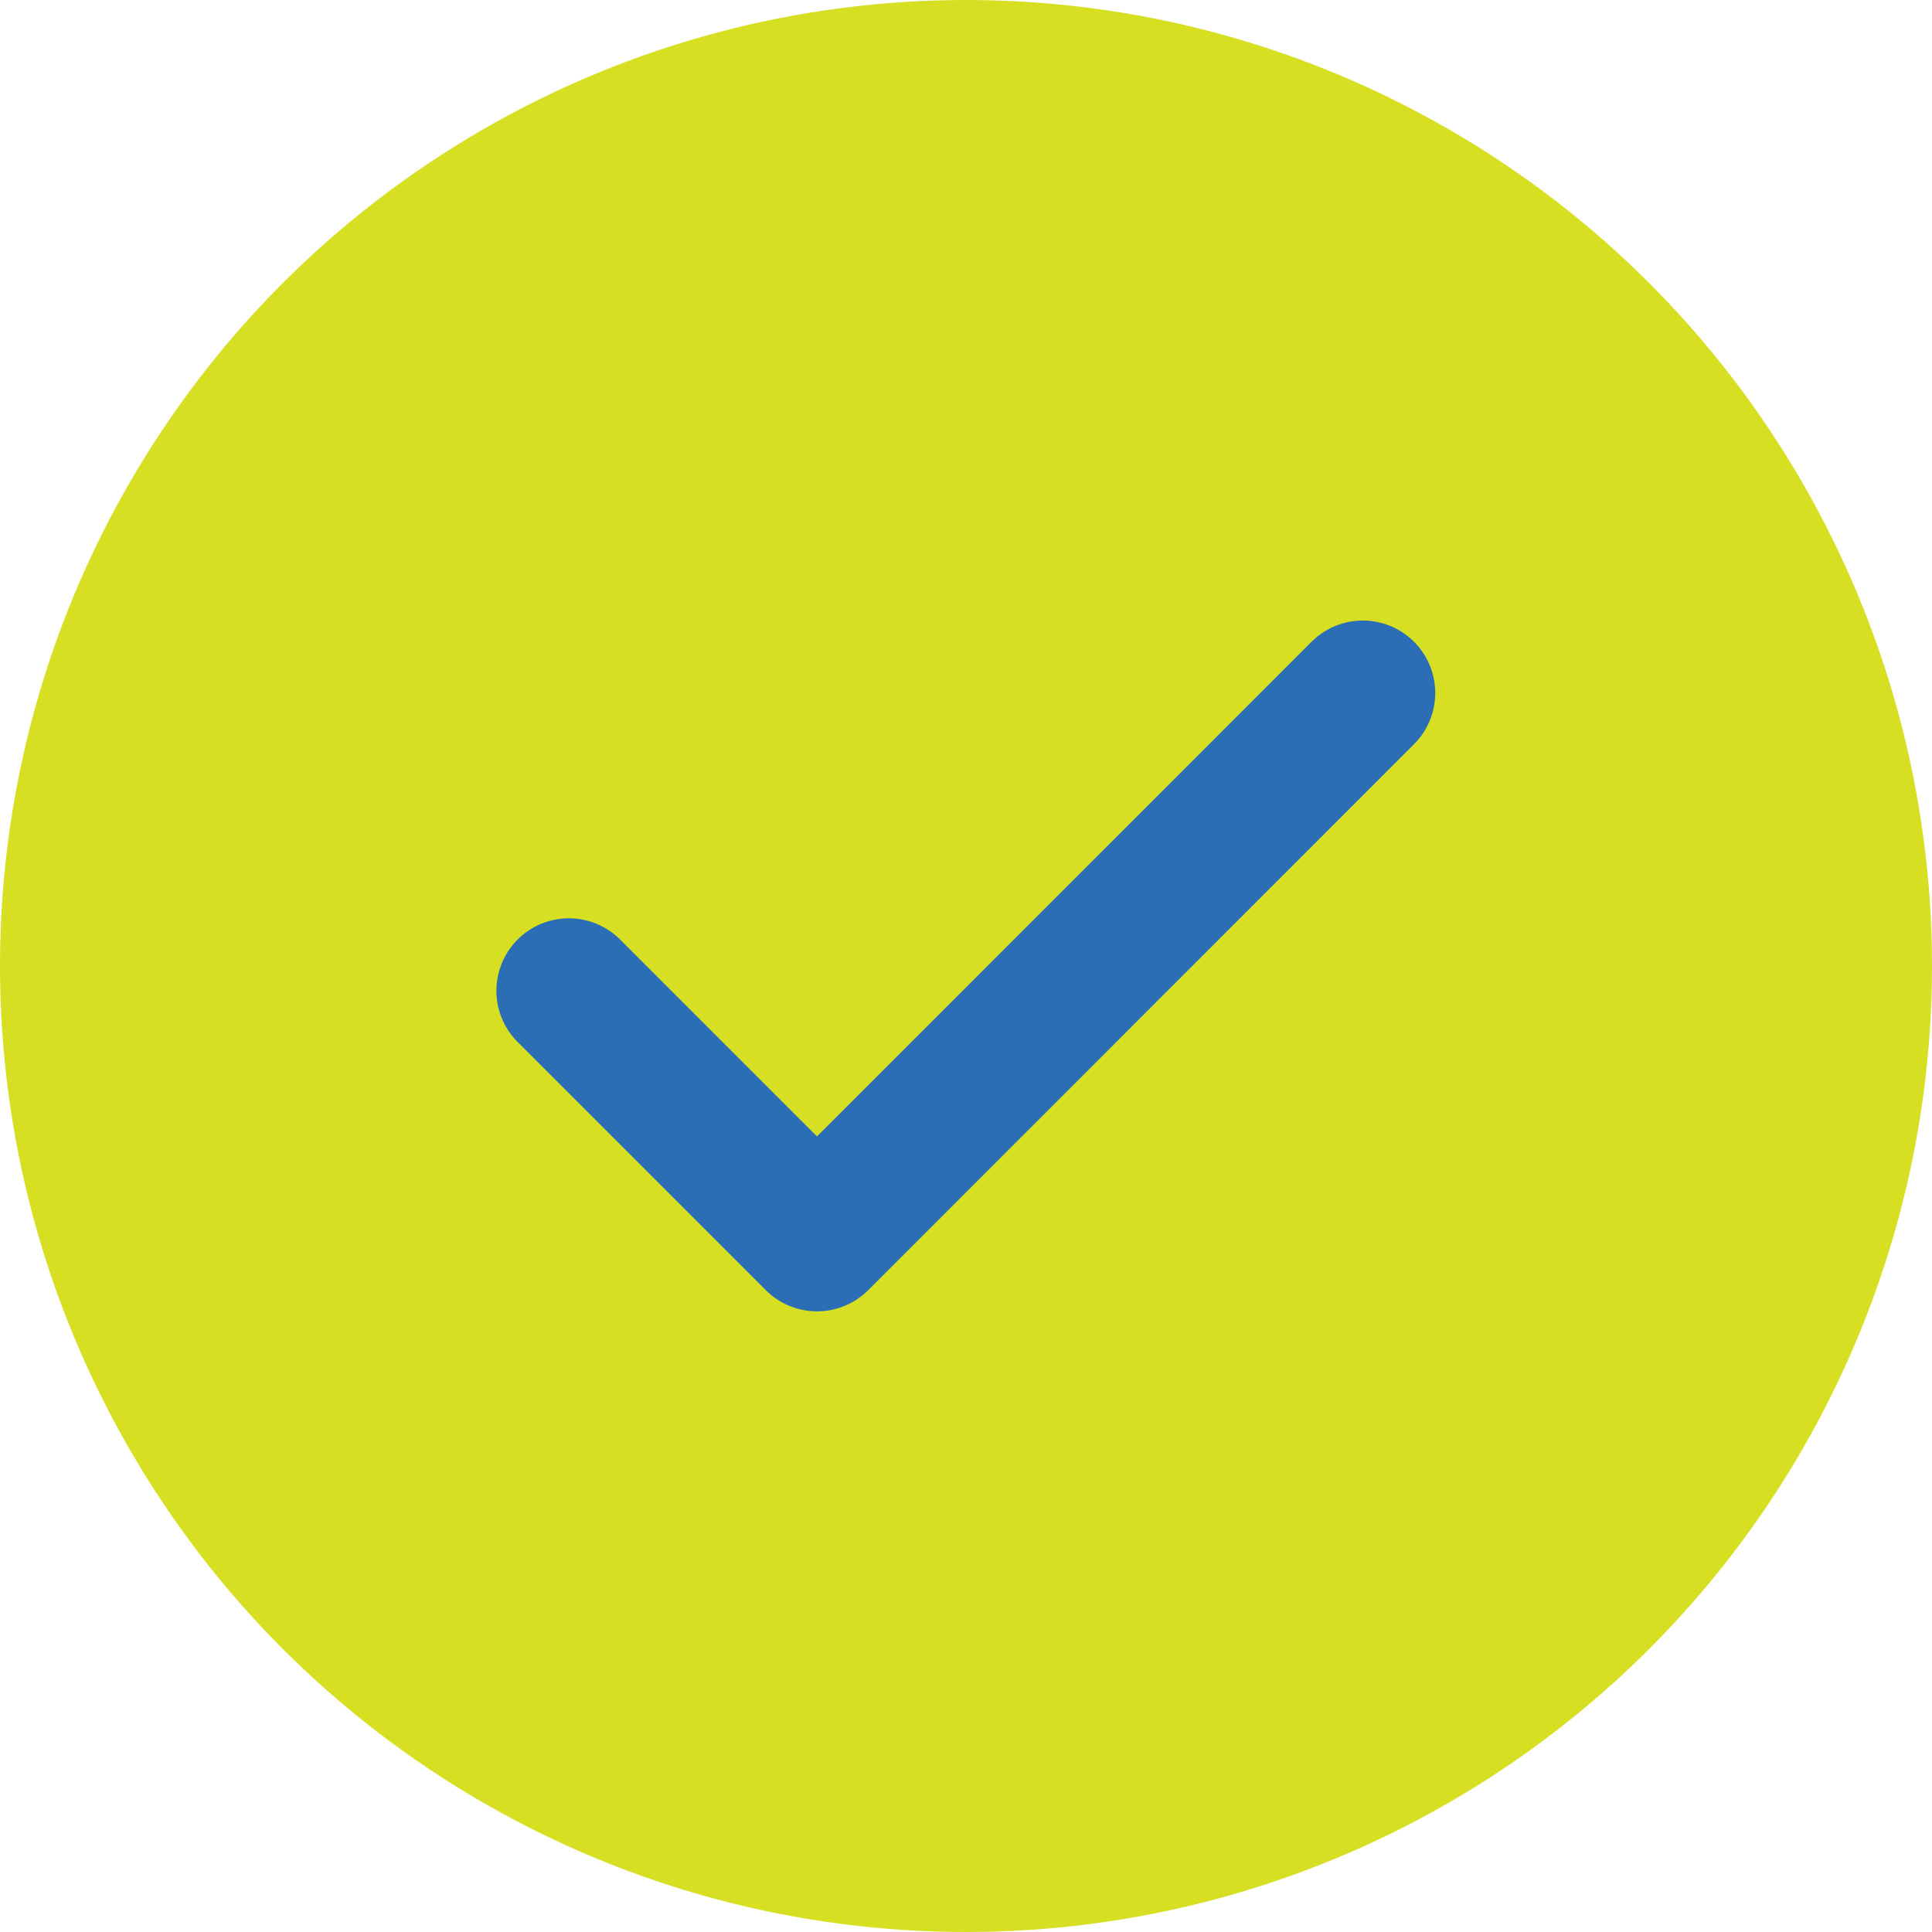 <svg width="16" height="16" viewBox="0 0 16 16" fill="none" xmlns="http://www.w3.org/2000/svg">
<circle cx="8" cy="8" r="8" fill="#D7DF23"/>
<path d="M11.286 5.739L6.766 10.26L4.711 8.205" fill="#D7DF23"/>
<path d="M11.286 5.739L6.766 10.26L4.711 8.205" stroke="#2C6EB5" stroke-width="1.2" stroke-linecap="round" stroke-linejoin="round"/>
</svg>
